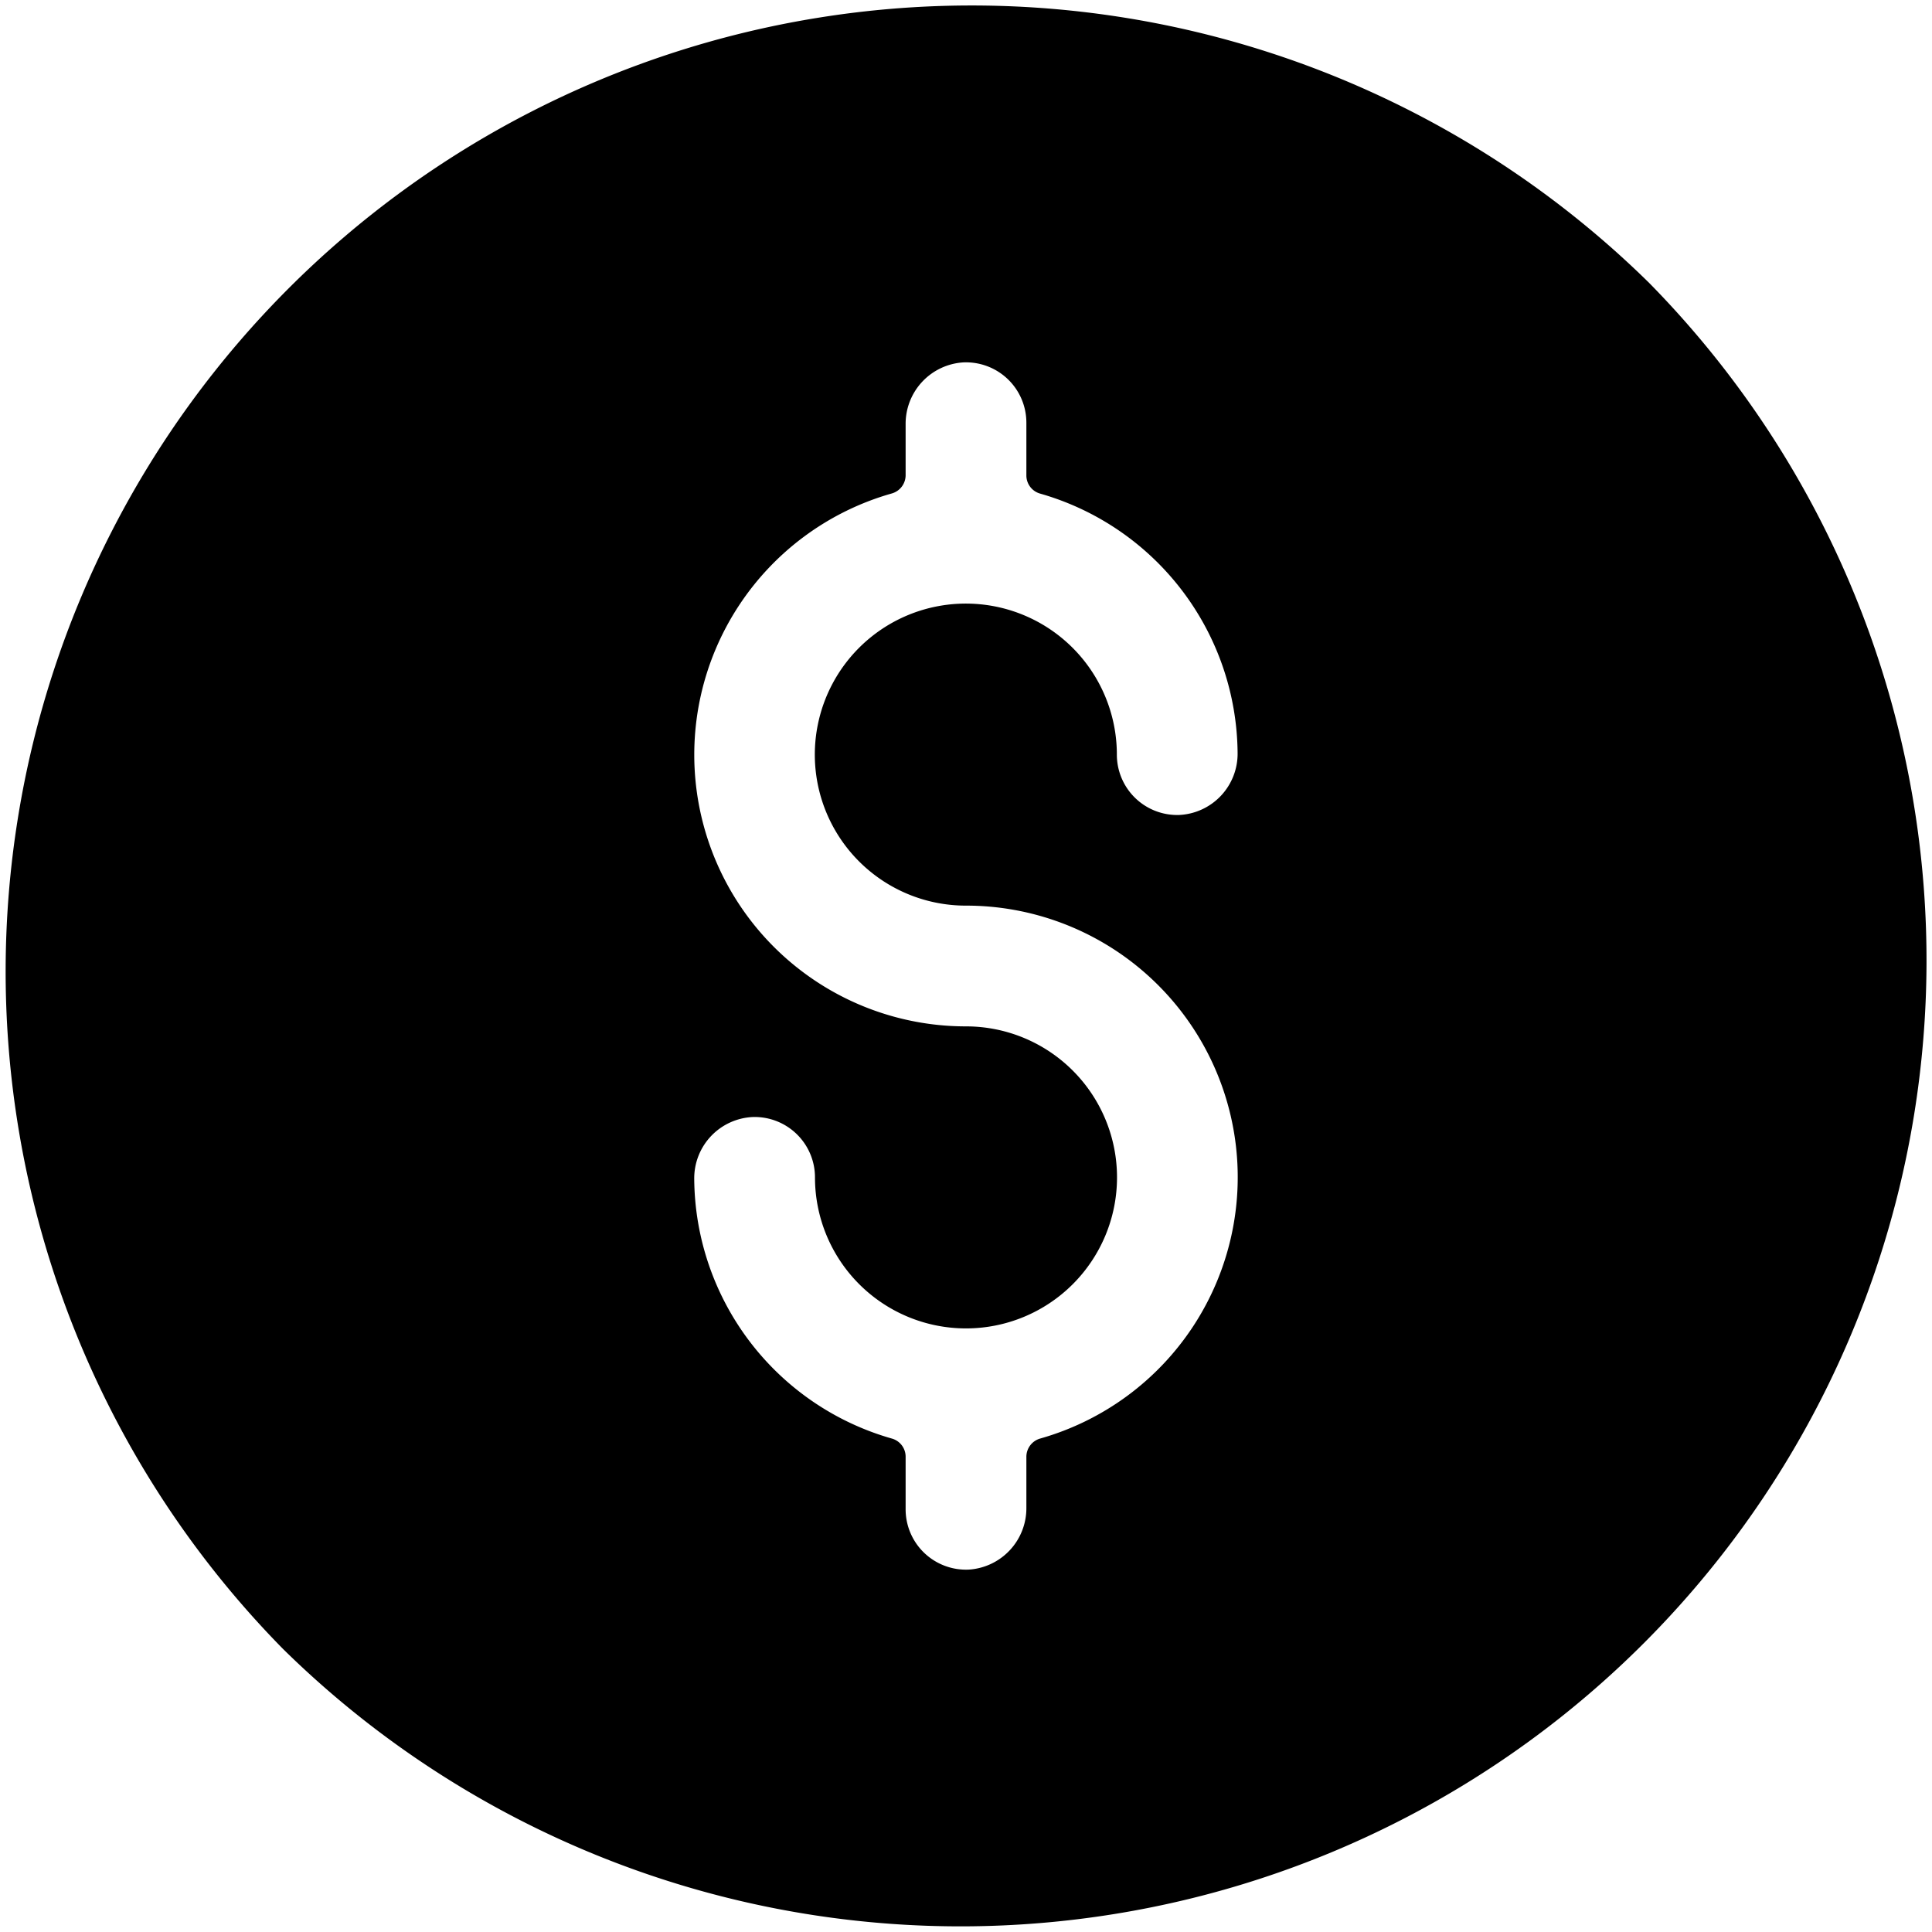 <svg xmlns="http://www.w3.org/2000/svg" width="12" height="12" viewBox="0 0 12 12"><defs><style>.a{fill:#000;}</style></defs><path class="a" d="M10.243,1.757a6,6,0,0,0-8.485,8.485,6,6,0,0,0,8.485-8.485ZM6,5.625a1.687,1.687,0,0,1,.461,3.31.118.118,0,0,0-.086.113v.316a.382.382,0,0,1-.357.385.375.375,0,0,1-.393-.375V9.048a.117.117,0,0,0-.086-.113A1.69,1.69,0,0,1,4.312,7.323a.381.381,0,0,1,.364-.385.375.375,0,0,1,.386.375A.938.938,0,1,0,6,6.375a1.687,1.687,0,0,1-.461-3.31.118.118,0,0,0,.086-.113V2.636a.382.382,0,0,1,.357-.385.375.375,0,0,1,.393.375v.327a.117.117,0,0,0,.086.113A1.69,1.69,0,0,1,7.687,4.677a.381.381,0,0,1-.364.385.375.375,0,0,1-.386-.375A.938.938,0,1,0,6,5.625Z" transform="translate(0 0)"/></svg>